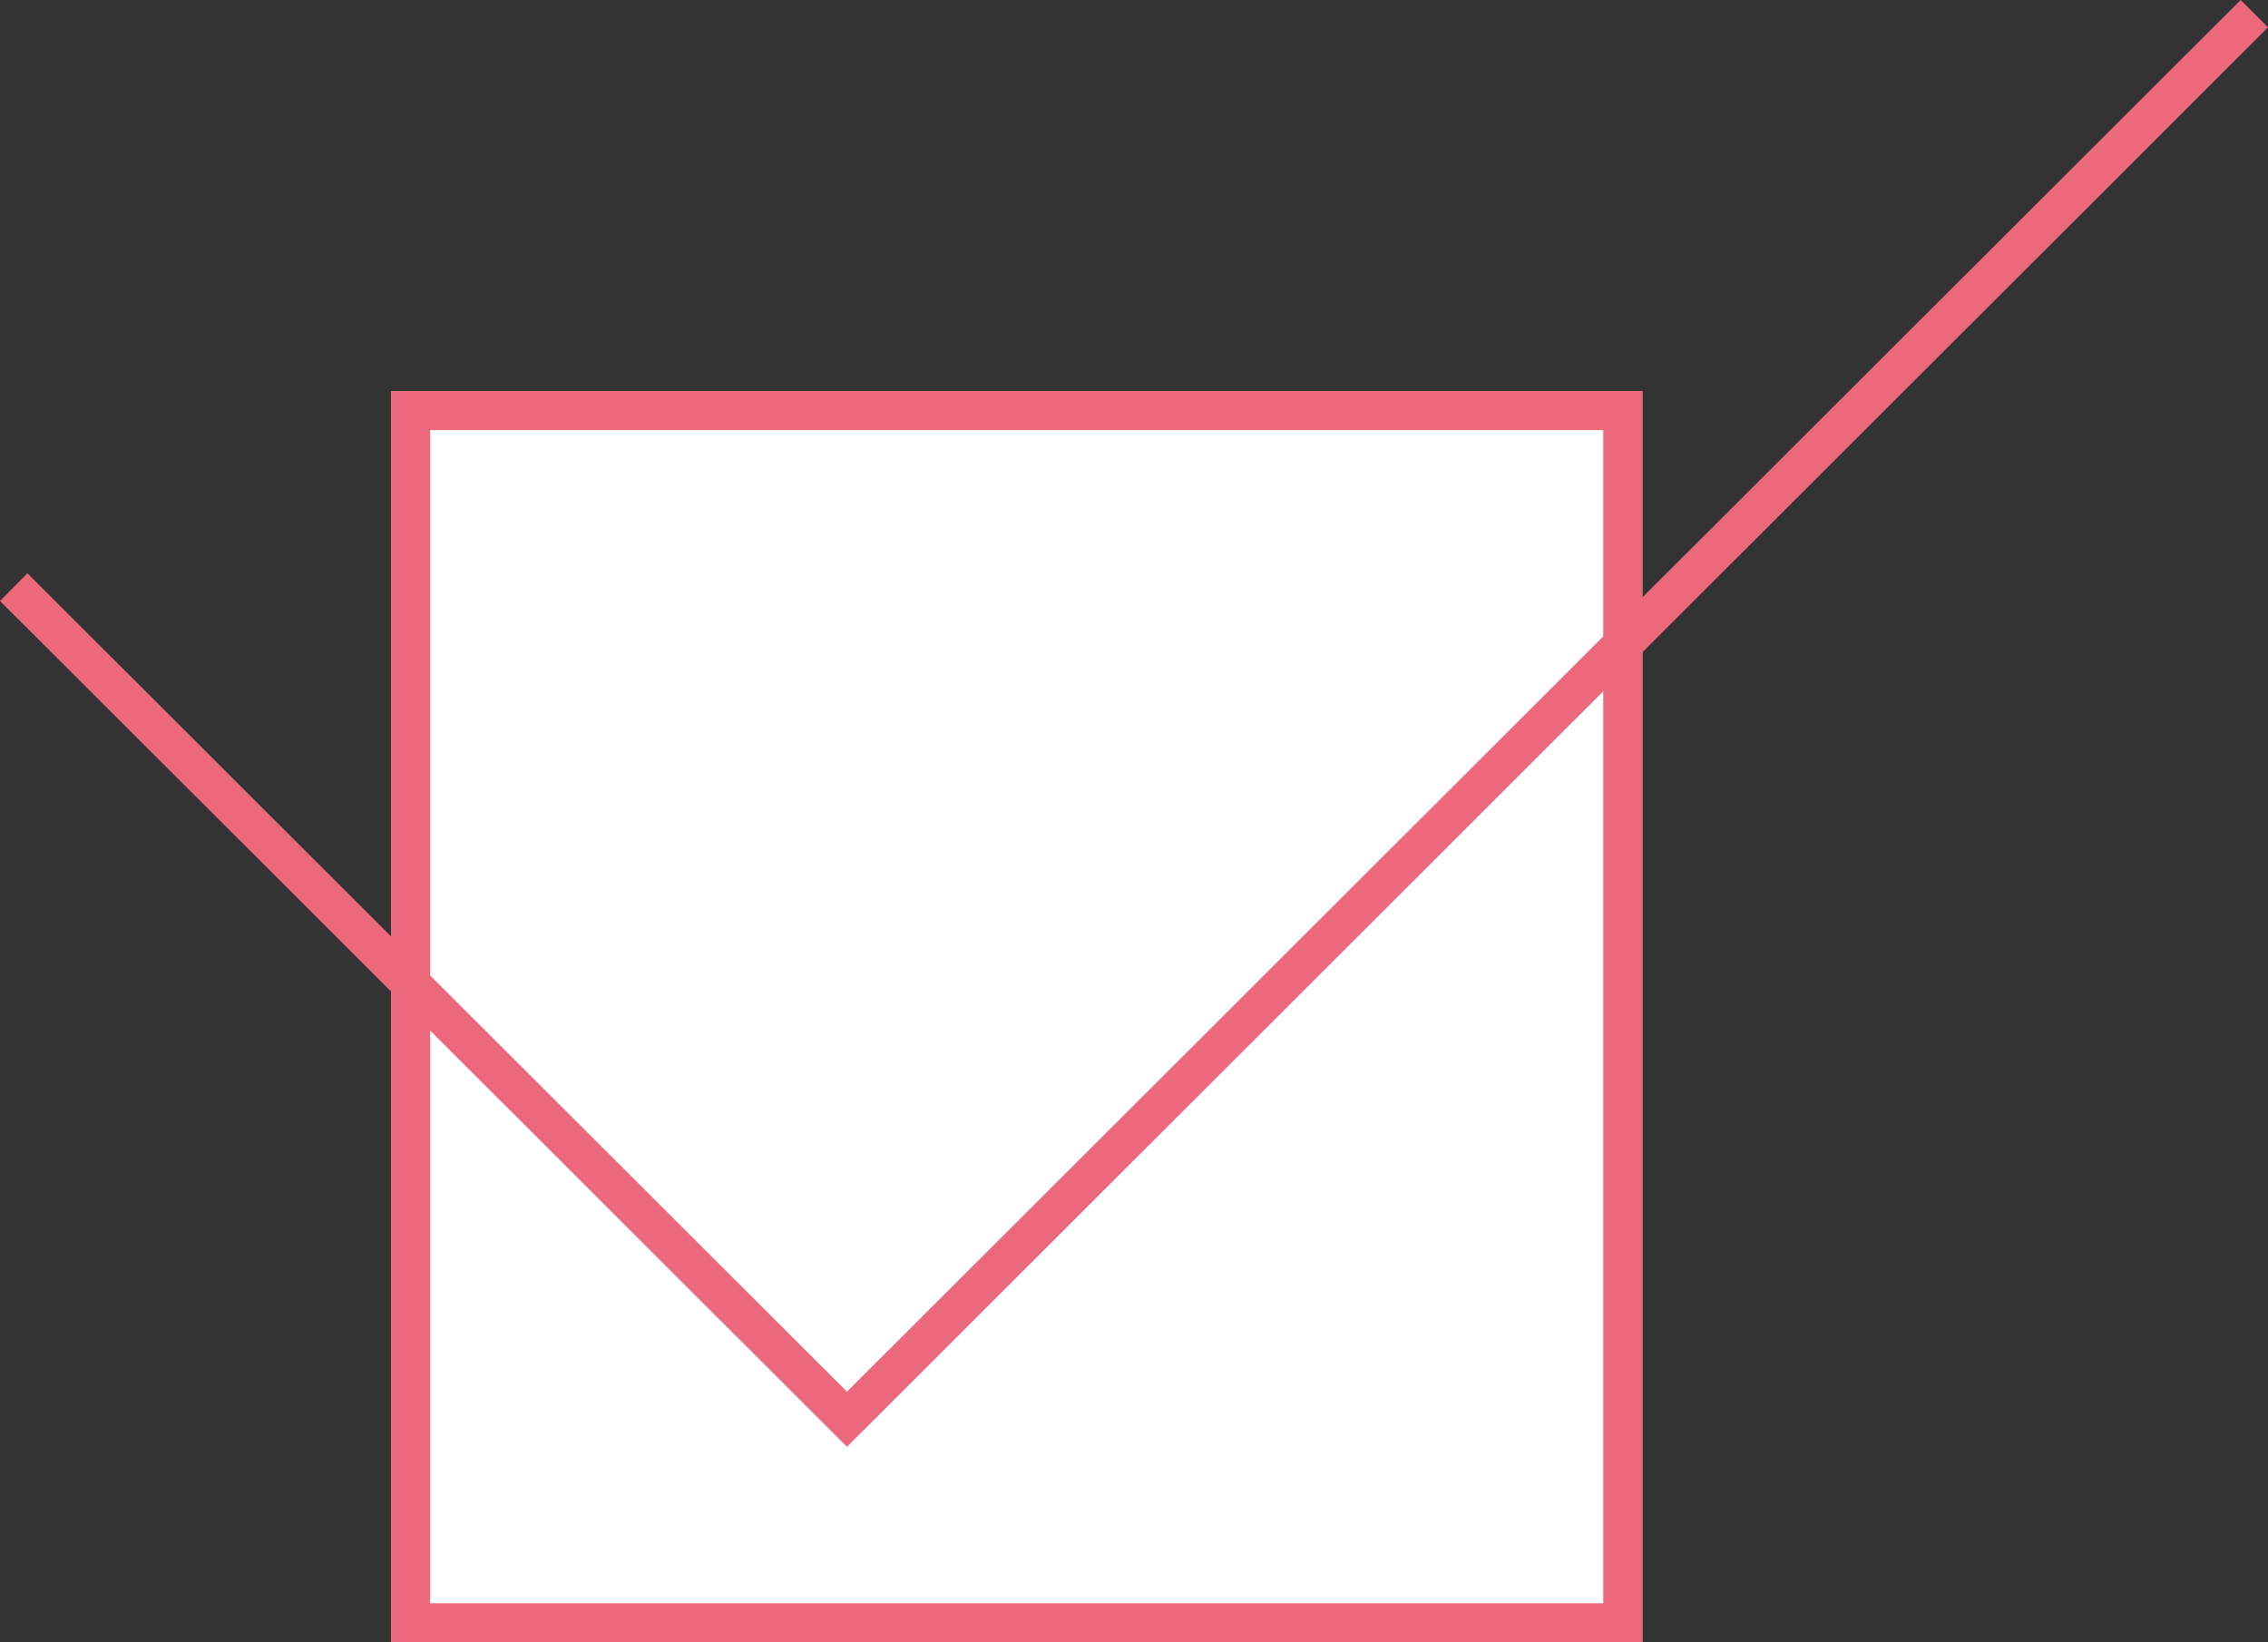 <?xml version="1.0" encoding="UTF-8"?>
<svg id="b" data-name="レイヤー 2" xmlns="http://www.w3.org/2000/svg" width="58" height="42" viewBox="0 0 58 42">
  <rect x="0" y="0" width="58" height="42" fill="#333333" stroke="none"/>
  <g id="c" data-name="design">
    <g>
      <g>
        <rect x="10" y="10" width="32" height="32" style="fill: #fff;"/>
        <path d="M41,11v30H11V11h30M42,10H10v32h32V10h0Z" style="fill: #eb687d;"/>
      </g>
      <polygon points="21.66 37 0 15.37 .7 14.66 21.66 35.59 57.3 0 58 .7 21.66 37" style="fill: #eb687d;"/>
    </g>
  </g>
</svg>
